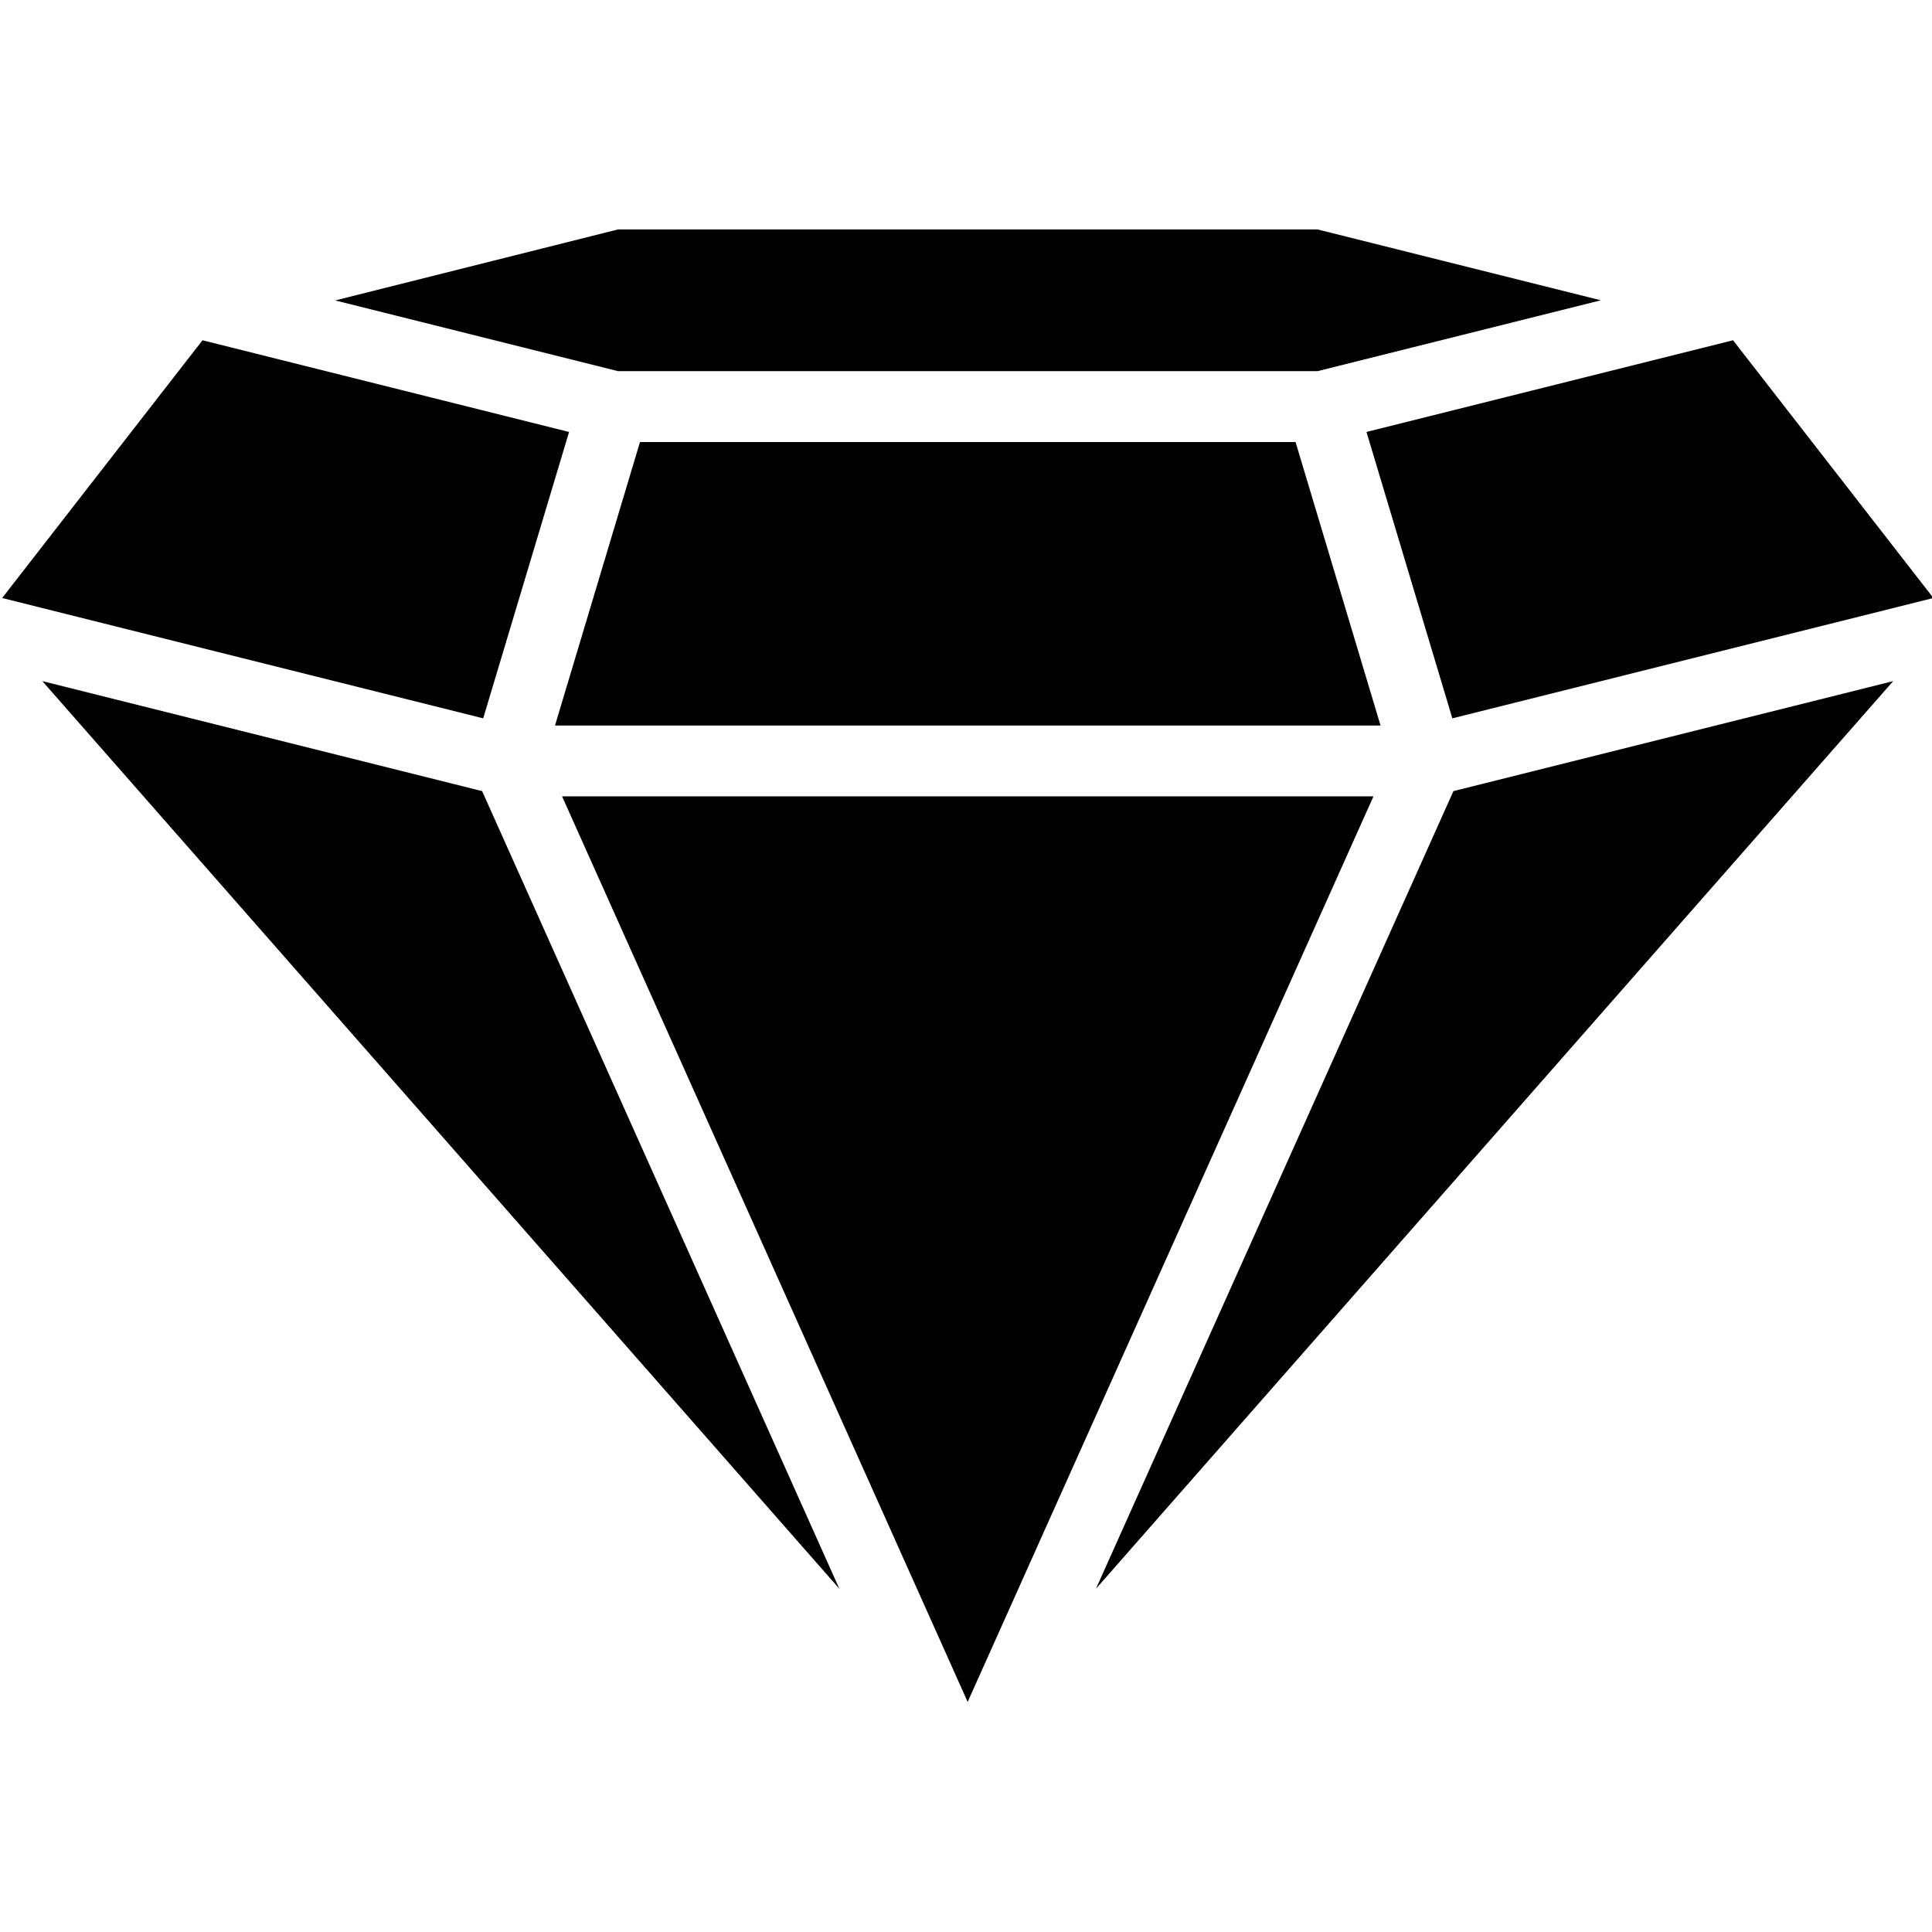 <svg xmlns="http://www.w3.org/2000/svg" xmlns:xlink="http://www.w3.org/1999/xlink" width="1080" zoomAndPan="magnify" viewBox="0 0 810 810" height="1080" preserveAspectRatio="xMidYMid meet" version="1.2"><defs><clipPath id="cf8d6993f0"><path d="M 283.5 283.5 L 287.25 283.5 L 287.25 287.25 L 283.5 287.25 Z M 283.5 283.5 "/></clipPath><clipPath id="2fba3261d5"><path d="M 140 96.188 L 672 96.188 L 672 156 L 140 156 Z M 140 96.188 "/></clipPath></defs><g id="e921f71d8a"><g clip-rule="nonzero" clip-path="url(#cf8d6993f0)"><path style=" stroke:none;fill-rule:nonzero;fill:#000000;fill-opacity:1;" d="M 283.5 283.5 L 287.25 283.5 L 287.25 287.25 L 283.5 287.25 Z M 283.5 283.5 "/></g><path style=" stroke:none;fill-rule:nonzero;fill:#000000;fill-opacity:1;" d="M 232.688 304.168 L 578.797 304.168 L 543.164 185.32 L 268.32 185.32 Z M 232.688 304.168 "/><path style=" stroke:none;fill-rule:nonzero;fill:#000000;fill-opacity:1;" d="M 0.902 250.719 L 202.578 301.168 L 238.582 181.102 L 84.902 142.656 Z M 0.902 250.719 "/><g clip-rule="nonzero" clip-path="url(#2fba3261d5)"><path style=" stroke:none;fill-rule:nonzero;fill:#000000;fill-opacity:1;" d="M 552.383 96.188 L 259.117 96.188 L 140.535 125.957 L 259.102 155.609 L 552.383 155.609 L 671.172 125.898 Z M 552.383 96.188 "/></g><path style=" stroke:none;fill-rule:nonzero;fill:#000000;fill-opacity:1;" d="M 235.656 333.879 L 405.699 713.535 L 575.828 333.879 Z M 235.656 333.879 "/><path style=" stroke:none;fill-rule:nonzero;fill:#000000;fill-opacity:1;" d="M 17.738 285.555 L 351.906 666.098 L 202.133 331.68 Z M 17.738 285.555 "/><path style=" stroke:none;fill-rule:nonzero;fill:#000000;fill-opacity:1;" d="M 572.902 181.102 L 608.906 301.168 L 810.582 250.719 L 726.582 142.656 Z M 572.902 181.102 "/><path style=" stroke:none;fill-rule:nonzero;fill:#000000;fill-opacity:1;" d="M 459.488 666.086 L 793.734 285.555 L 609.352 331.68 Z M 459.488 666.086 "/></g></svg>